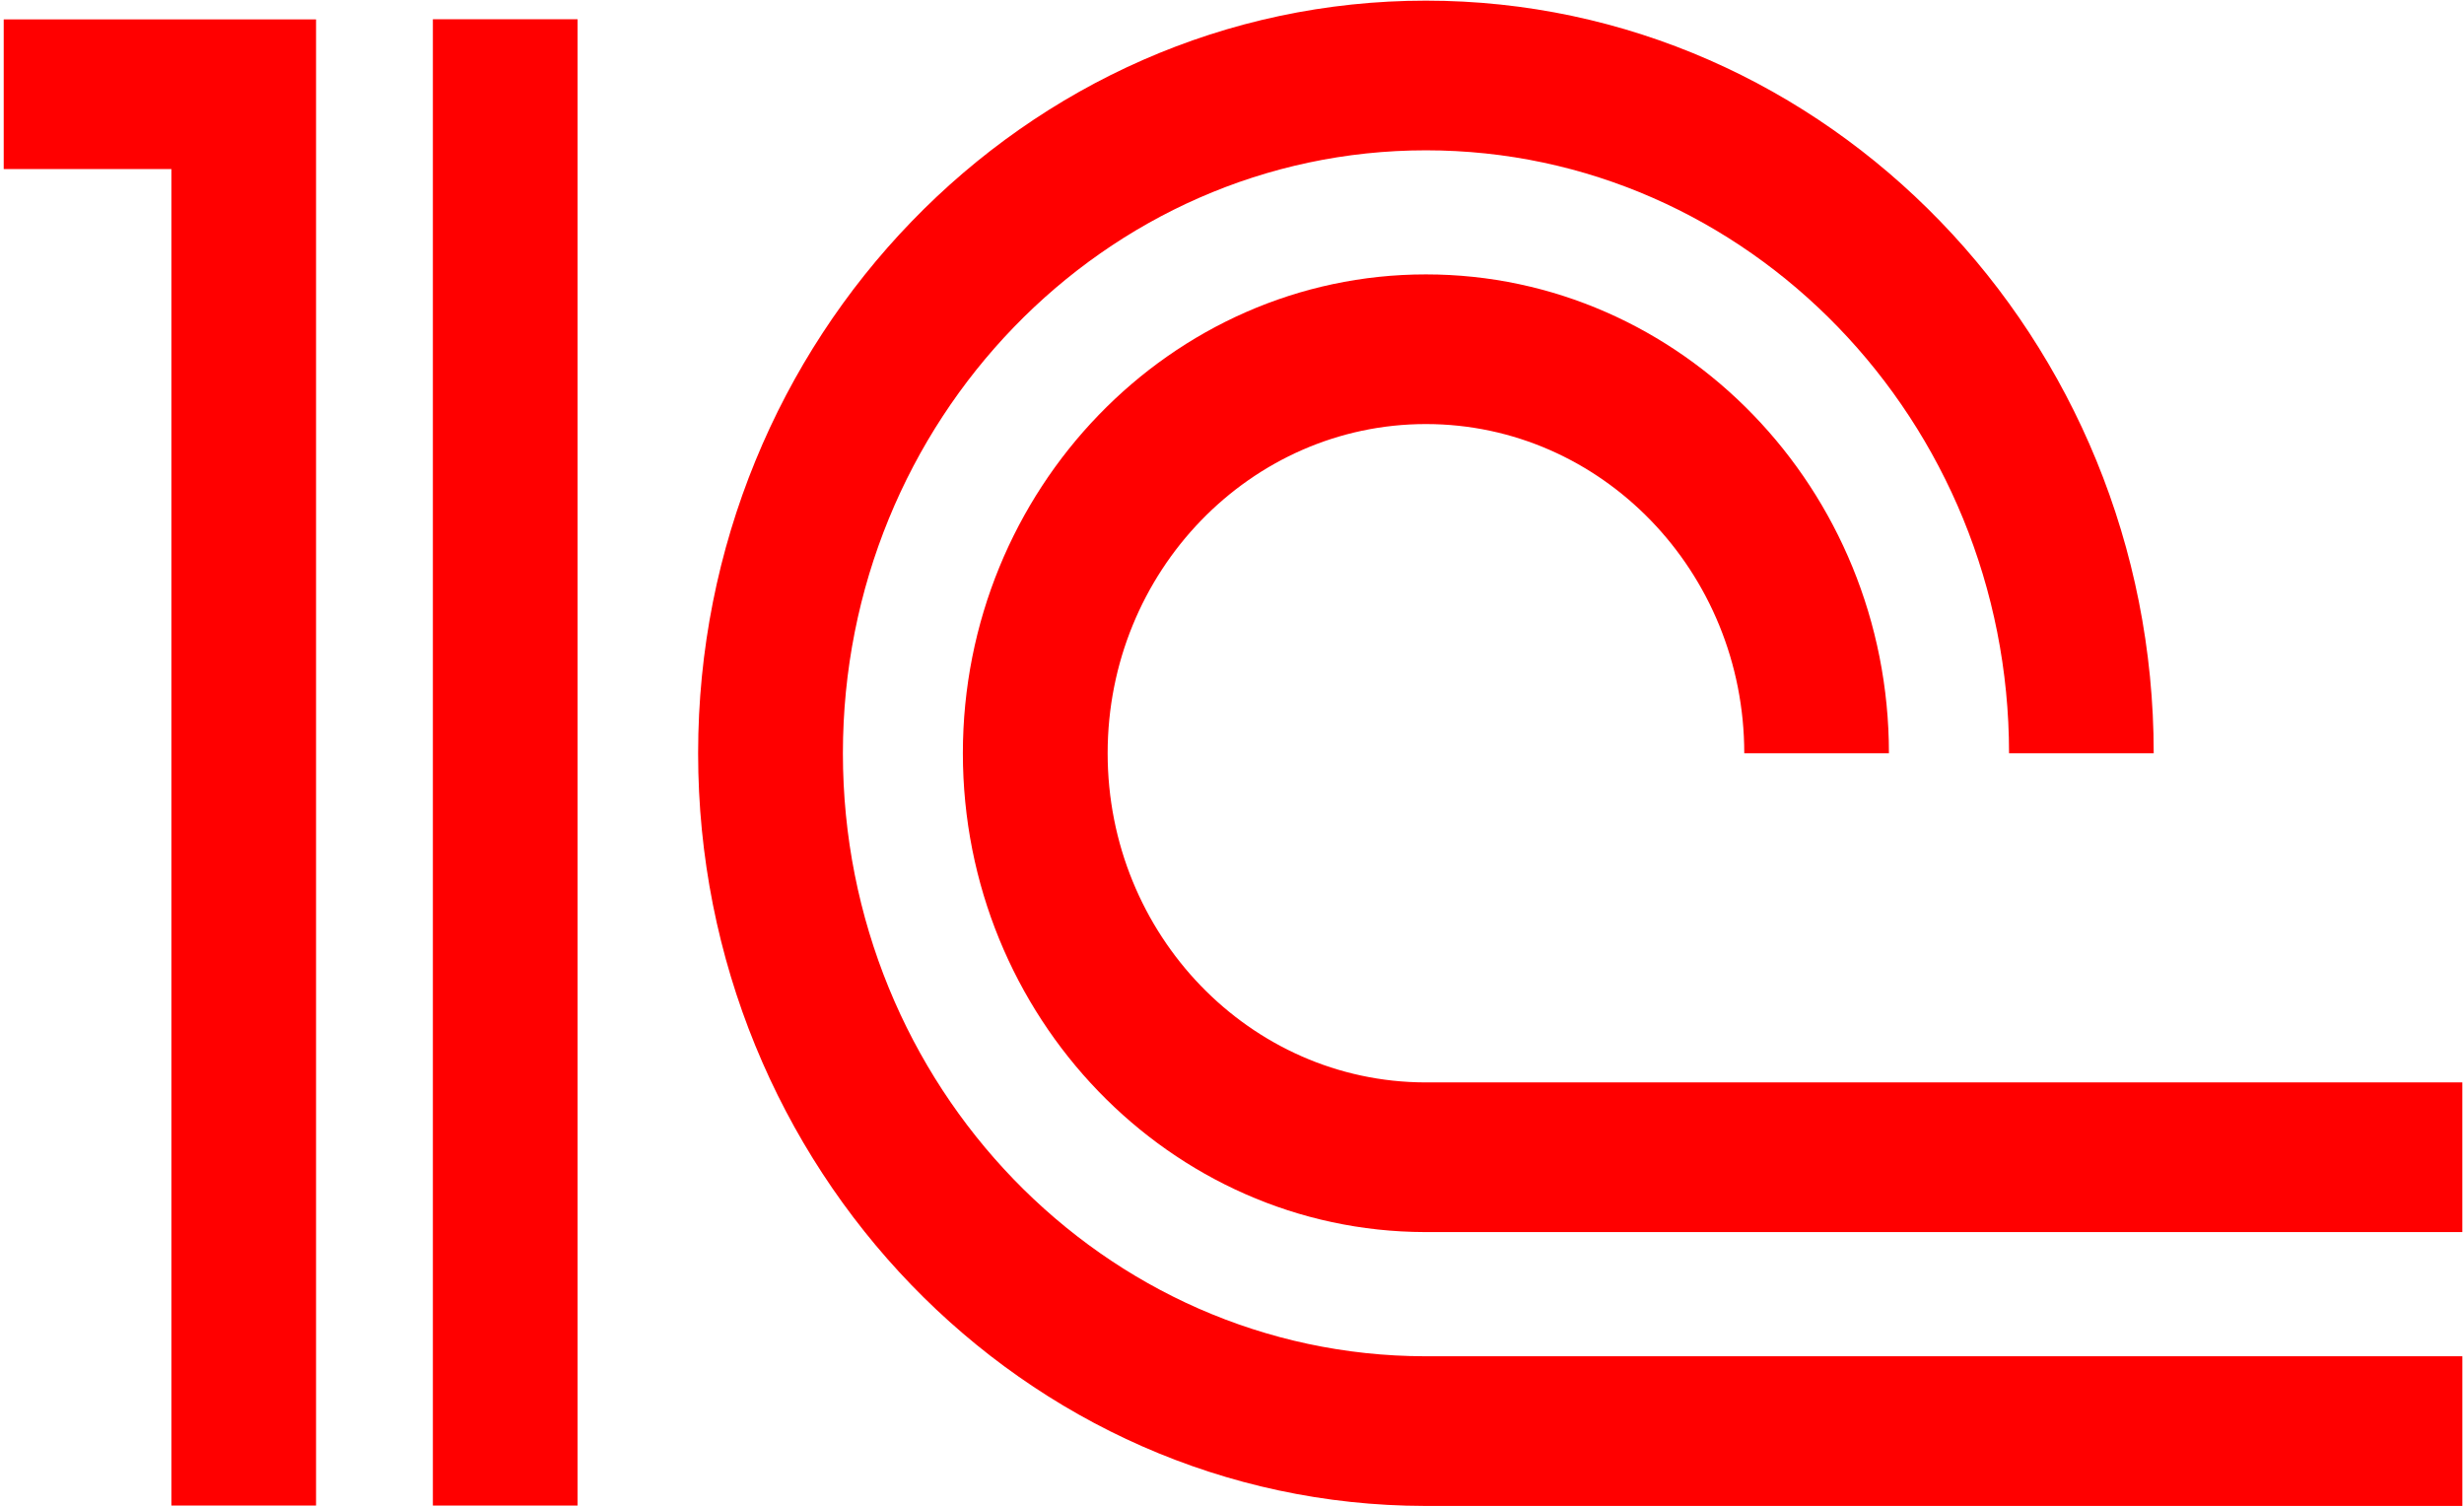 <svg width="499" height="305" viewBox="0 0 499 305" fill="none" xmlns="http://www.w3.org/2000/svg">
<path d="M498.641 249.515H288.575C236.958 249.393 194.996 205.889 194.996 152.543C194.996 99.197 237.065 55.57 288.768 55.57C340.471 55.57 382.539 99.075 382.539 152.543H353.241C353.241 115.779 324.328 85.879 288.778 85.879C253.229 85.879 224.316 115.779 224.316 152.543C224.316 189.306 253.164 219.117 288.629 219.206H498.662V249.504L498.641 249.515Z" fill="#FF0000"/>
<path d="M498.644 304.975H288.557C207.396 304.842 141.381 236.474 141.381 152.553C141.381 68.632 207.503 0.131 288.771 0.131C370.04 0.131 436.162 68.51 436.162 152.553H406.864C406.864 85.215 353.887 30.441 288.782 30.441C223.677 30.441 170.701 85.226 170.701 152.553C170.701 219.88 223.592 274.566 288.6 274.665H498.666V304.964L498.644 304.975Z" fill="#FF0000"/>
<path d="M116.962 3.897H87.664V304.899H116.962V3.897Z" fill="#FF0000"/>
<path d="M64.005 304.896H34.707V34.236H0.752V3.927H64.005V304.896Z" fill="#FF0000"/>
</svg>

